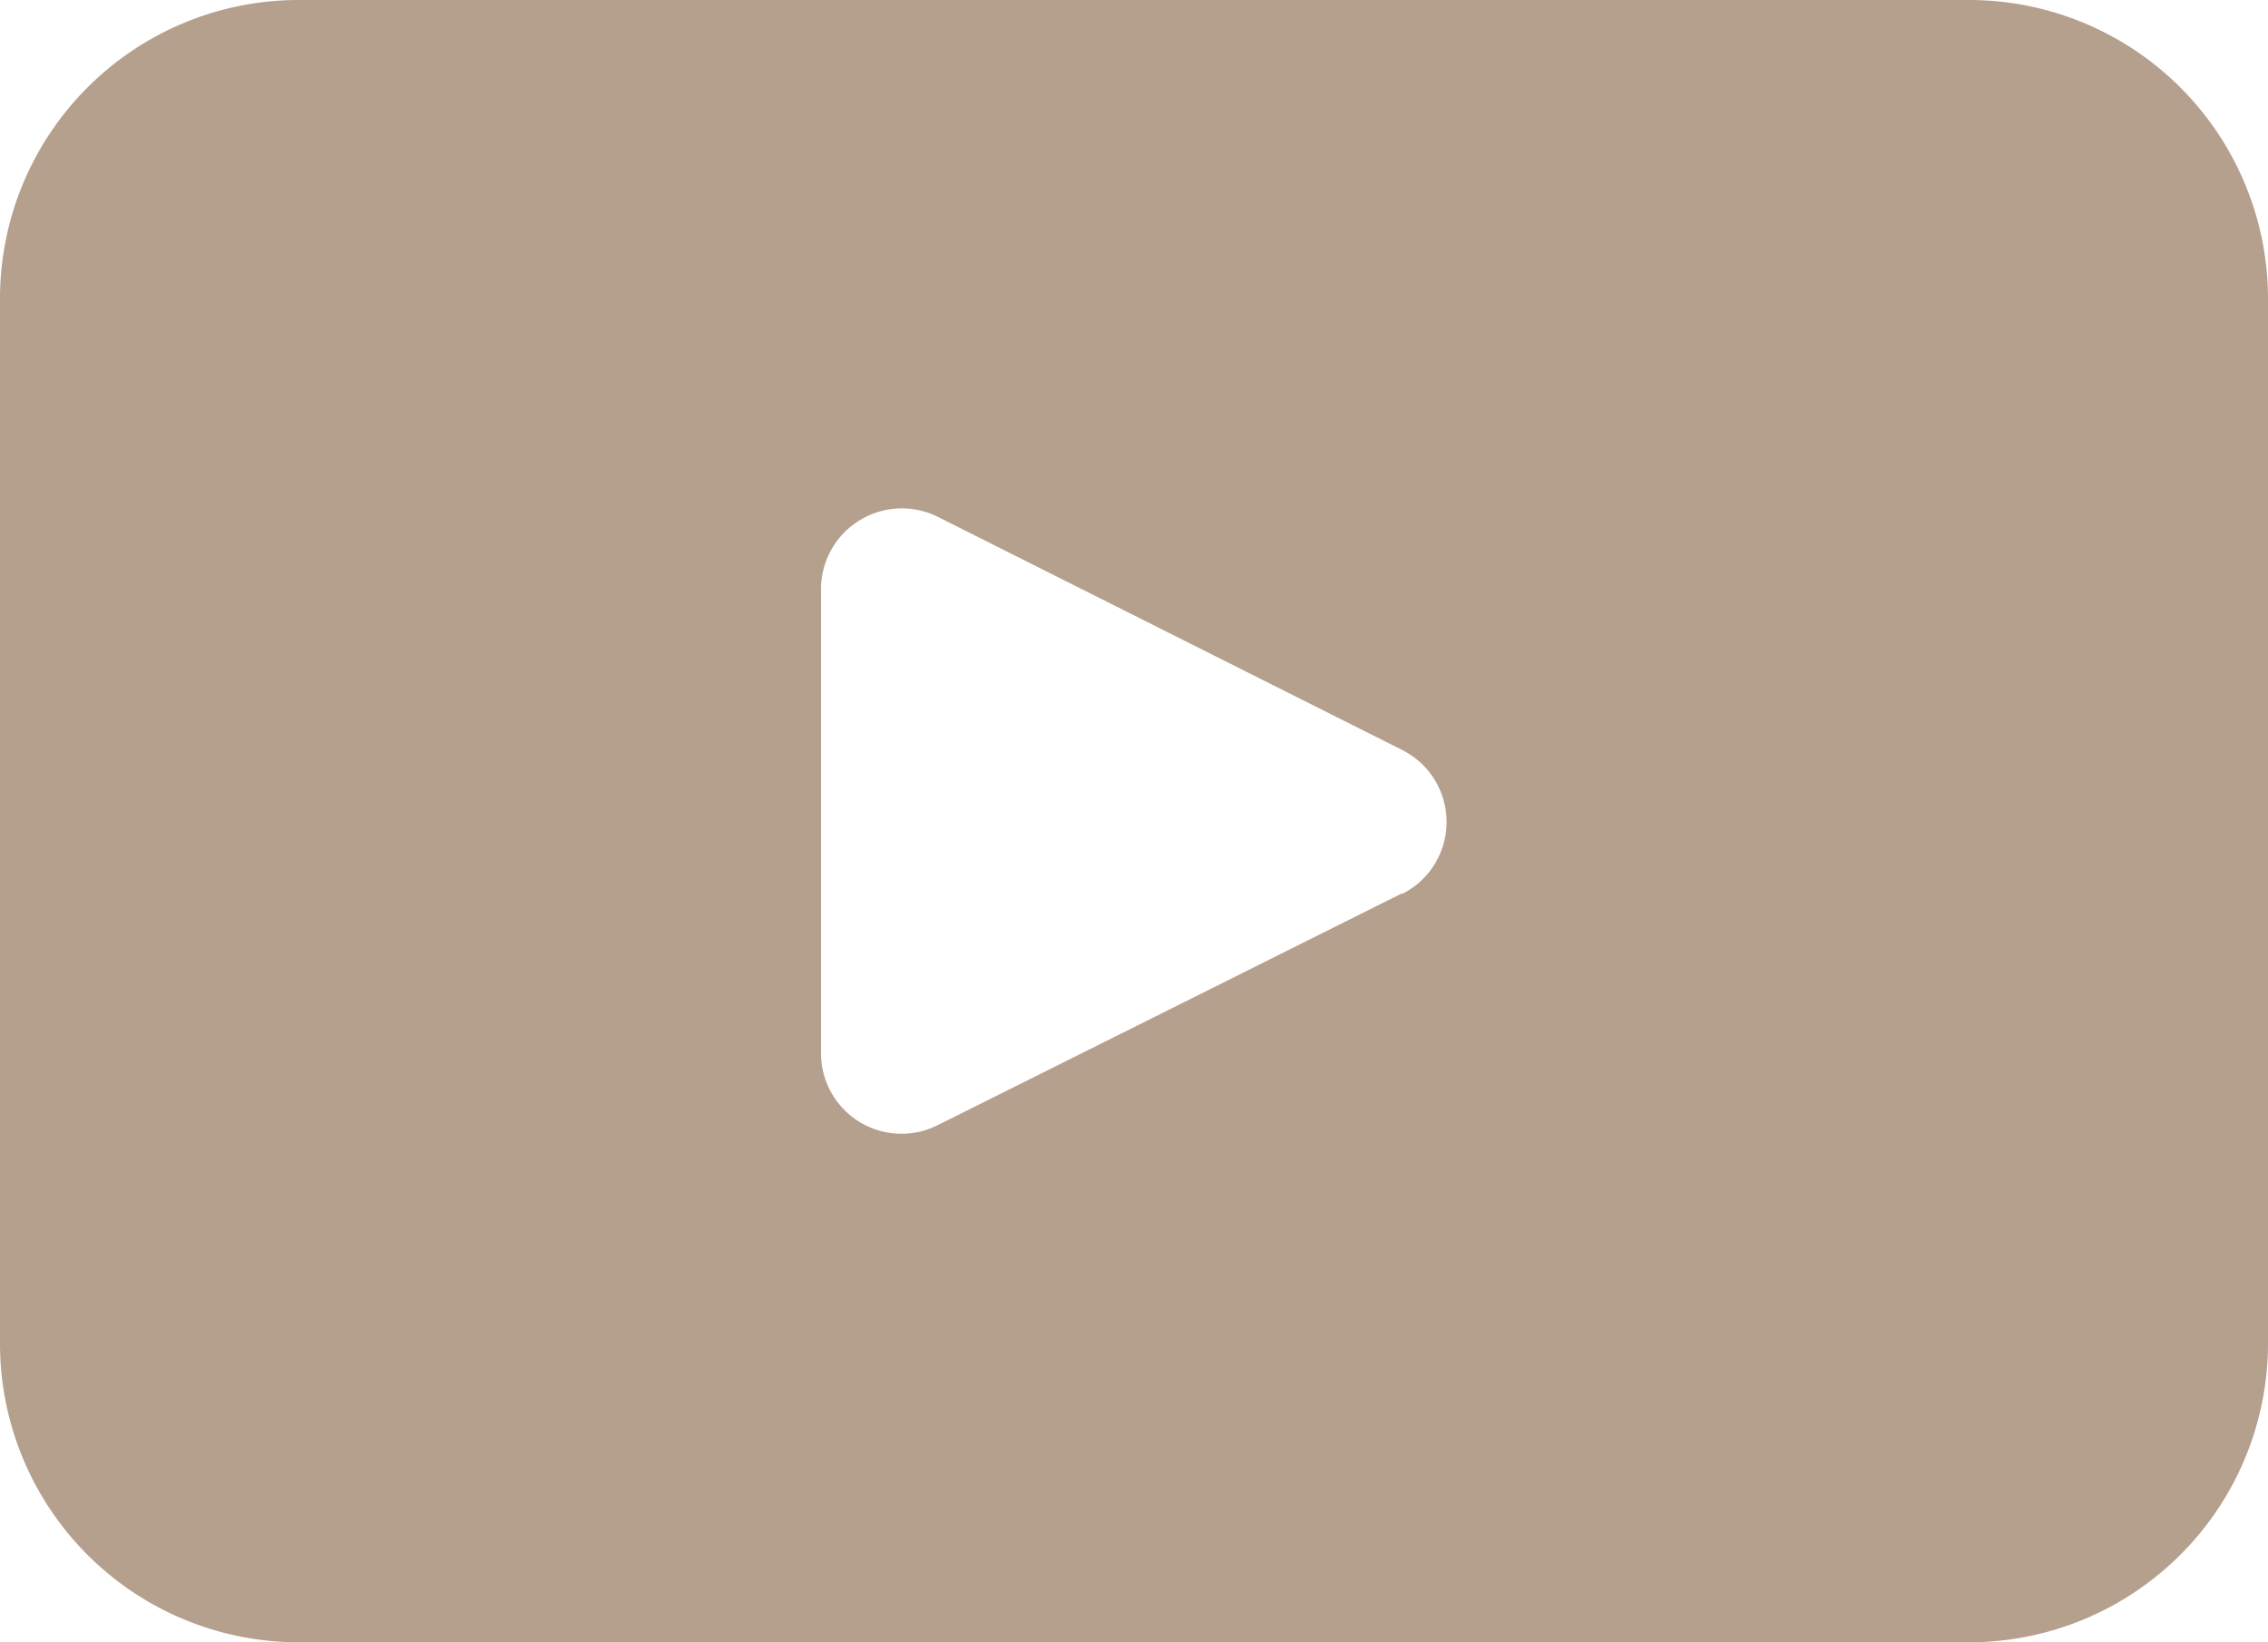 <?xml version="1.0" encoding="UTF-8"?> <svg xmlns="http://www.w3.org/2000/svg" viewBox="0 0 69.56 50.37"><defs><style>.cls-1{fill:#b59f8d;}</style></defs><g id="Слой_2" data-name="Слой 2"><g id="Слой_1-2" data-name="Слой 1"><path class="cls-1" d="M43,27.4,28.76,34.51a2.47,2.47,0,0,1-3.58-2.2V18.07a2.48,2.48,0,0,1,3.58-2.22L43,23a2.47,2.47,0,0,1,0,4.42ZM60.39,0H9.16A9.16,9.16,0,0,0,0,9.16V41.21a9.16,9.16,0,0,0,9.16,9.16H60.39a9.17,9.17,0,0,0,9.17-9.16v-32A9.17,9.17,0,0,0,60.39,0Z"></path></g></g></svg> 
